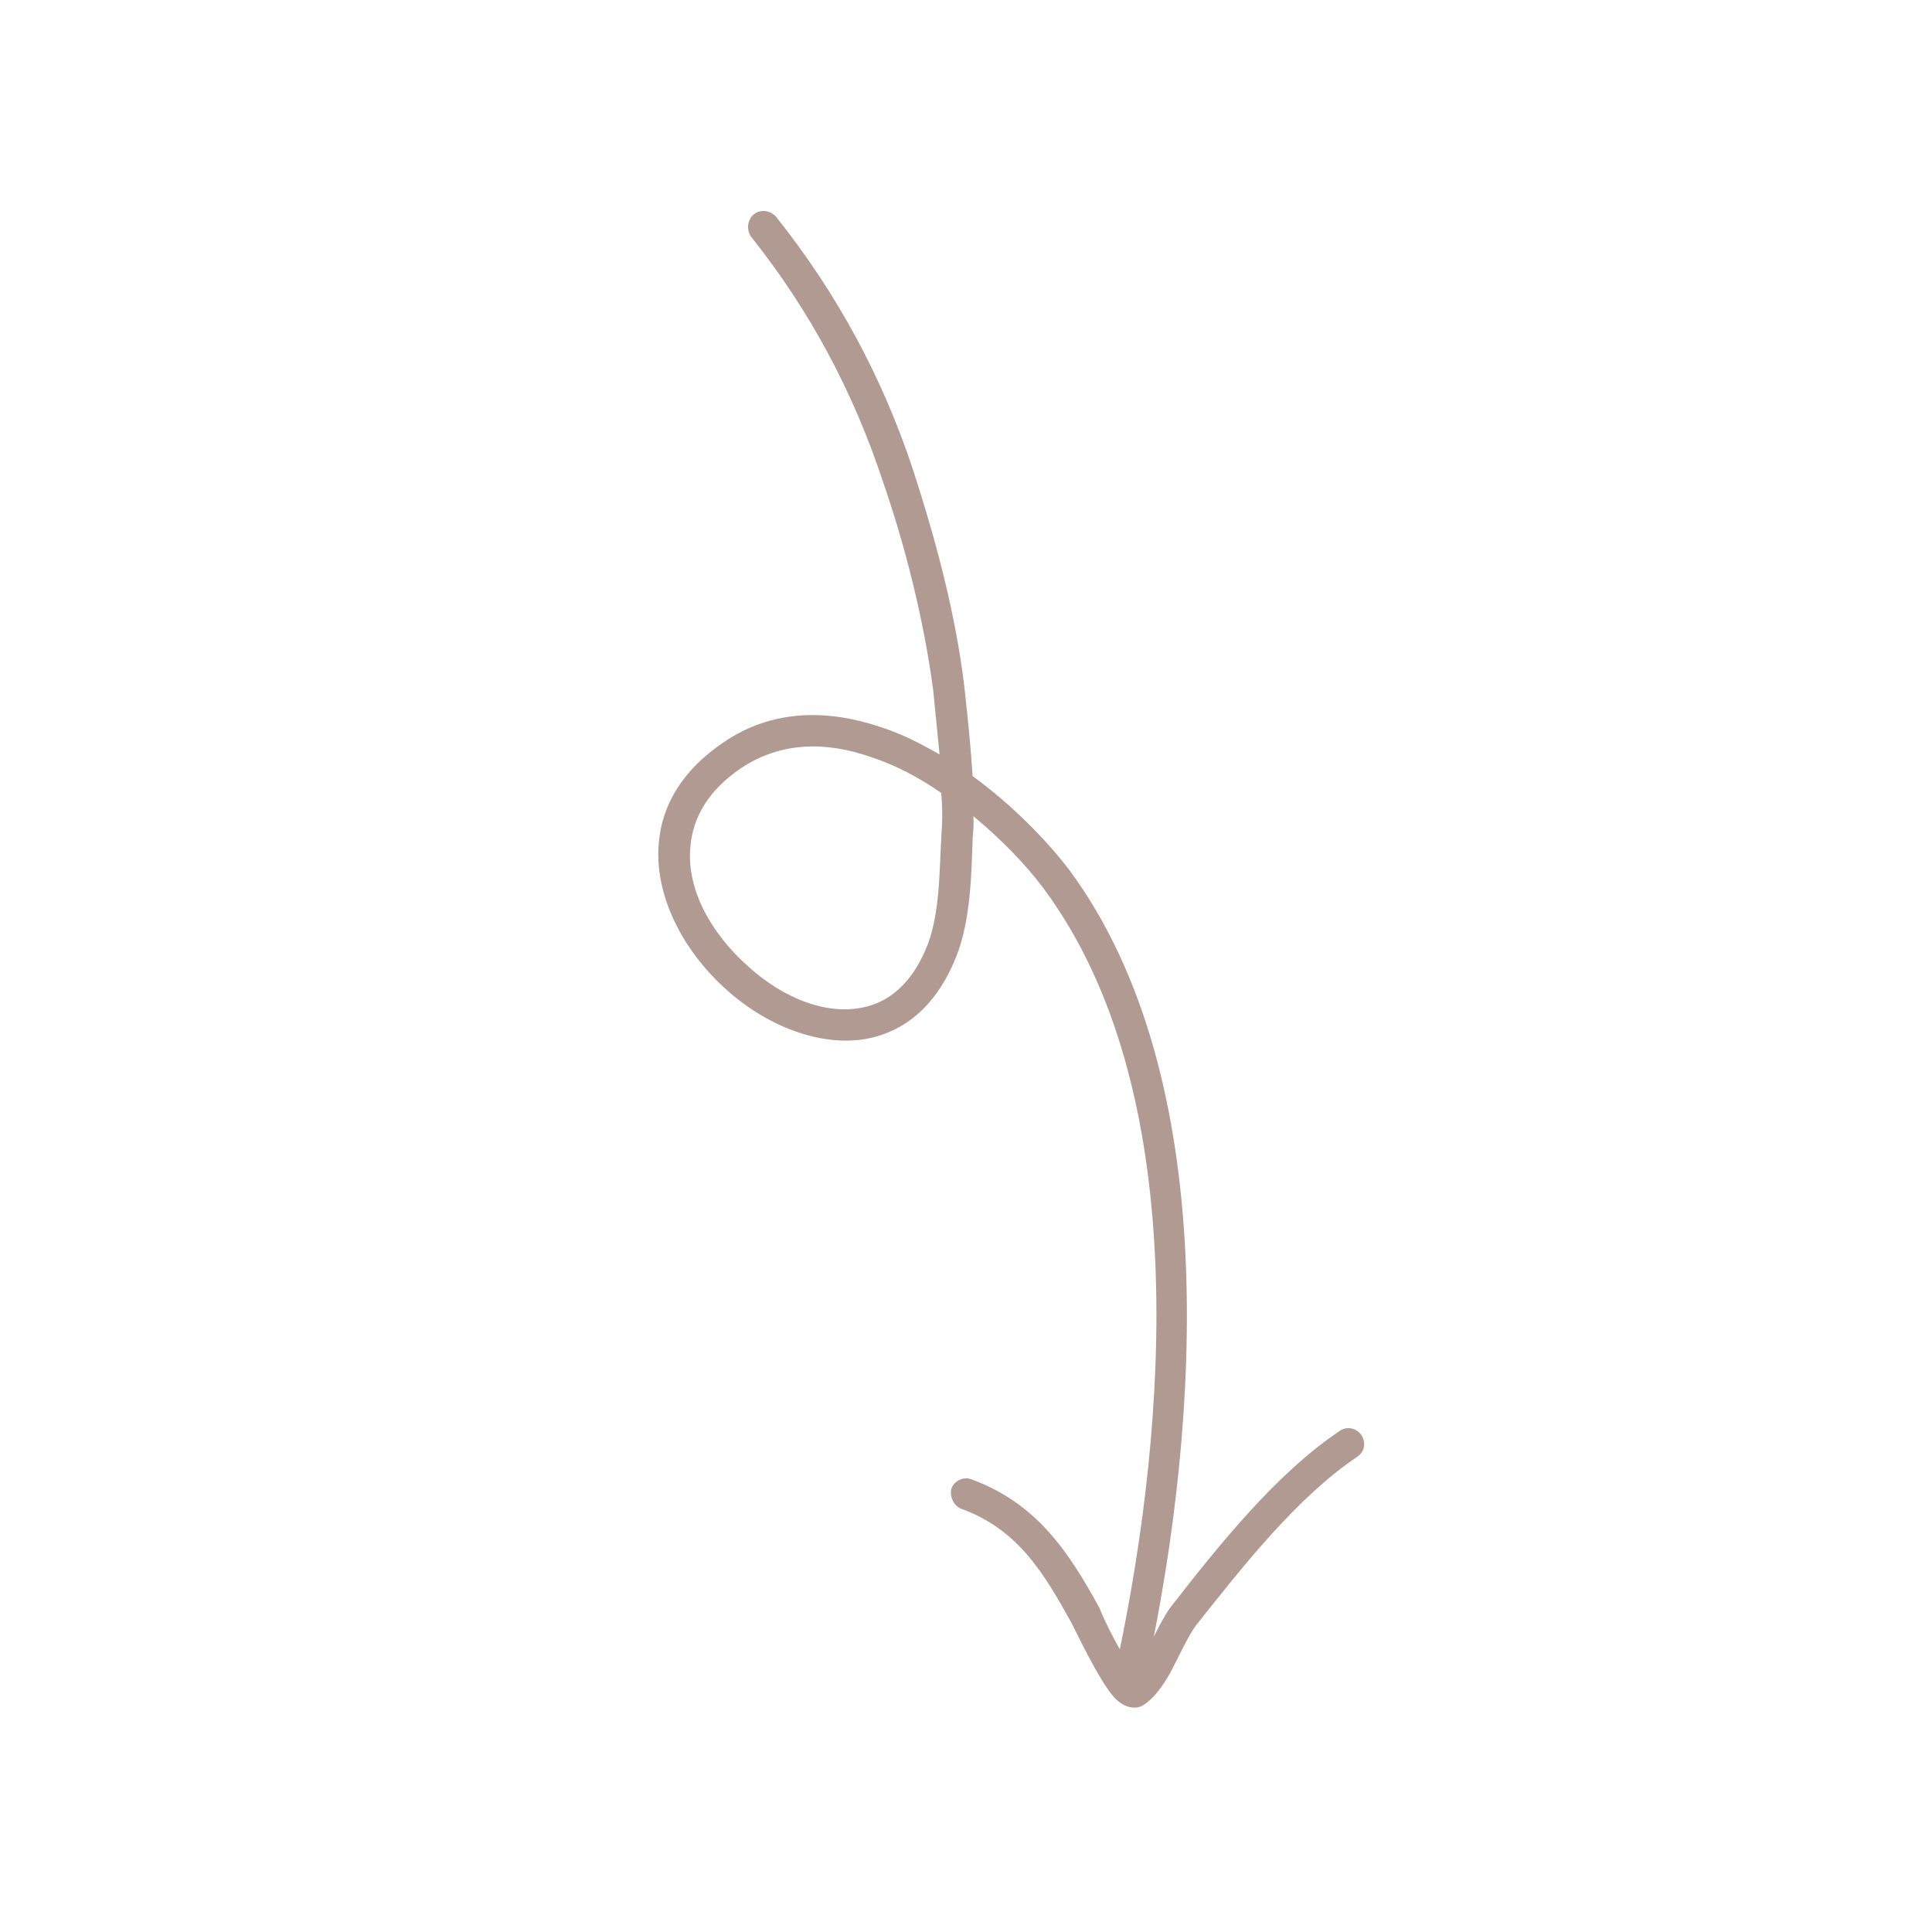 <?xml version="1.0" encoding="UTF-8"?> <svg xmlns="http://www.w3.org/2000/svg" width="70" height="70" viewBox="0 0 70 70" fill="none"><g clip-path="url(#clip0_150_1876)"><path fill-rule="evenodd" clip-rule="evenodd" d="M35.267 29.573C35.289 29.819 35.265 30.078 35.242 30.336C35.197 31.706 35.167 33.297 34.667 34.609C33.994 36.334 32.938 37.228 31.721 37.564C30.009 38.035 27.895 37.277 26.323 35.86C24.754 34.459 23.691 32.446 23.871 30.528C23.982 29.217 24.681 27.925 26.231 26.886C27.982 25.698 29.973 25.689 31.91 26.344C32.66 26.584 33.344 26.934 34.042 27.336C33.967 26.565 33.891 25.788 33.811 24.999C33.467 22.442 32.818 19.838 31.975 17.403C30.902 14.169 29.331 11.232 27.207 8.569C27.037 8.315 27.08 7.956 27.317 7.764C27.554 7.572 27.906 7.615 28.121 7.856C30.325 10.626 31.976 13.673 33.085 17.035C33.904 19.555 34.619 22.221 34.938 24.863C35.058 25.96 35.172 27.038 35.239 28.118C36.654 29.154 37.886 30.401 38.741 31.518C44.298 39.033 43.456 51.538 41.597 60.324C41.539 60.629 41.253 60.821 40.943 60.757C40.633 60.693 40.448 60.387 40.506 60.082C42.301 51.58 43.208 39.471 37.819 32.2C37.185 31.346 36.285 30.413 35.267 29.573ZM34.101 28.729C34.149 29.235 34.151 29.751 34.108 30.279C34.033 31.544 34.06 32.998 33.624 34.193C33.122 35.494 32.354 36.208 31.453 36.457C30.011 36.854 28.352 36.157 27.099 35.006C25.796 33.852 24.842 32.222 25.019 30.631C25.115 29.611 25.663 28.636 26.844 27.836C28.312 26.85 29.972 26.876 31.539 27.424C32.45 27.718 33.311 28.178 34.101 28.729Z" fill="#B09A92"></path><path fill-rule="evenodd" clip-rule="evenodd" d="M41.082 60.561C41.261 60.338 41.418 60.037 41.575 59.735C41.893 59.149 42.159 58.549 42.445 58.19C44.152 56.001 46.226 53.396 48.551 51.838C48.794 51.668 49.153 51.736 49.326 51.997C49.498 52.259 49.452 52.606 49.164 52.789C46.964 54.275 45.008 56.783 43.328 58.896C43.047 59.275 42.721 60.001 42.406 60.598C42.115 61.111 41.801 61.544 41.43 61.775C41.228 61.92 40.798 61.946 40.384 61.517C39.819 60.903 38.933 59.002 38.833 58.822C37.824 56.998 36.883 55.408 34.822 54.664C34.547 54.551 34.404 54.221 34.468 53.938C34.578 53.643 34.922 53.486 35.198 53.6C37.533 54.452 38.713 56.196 39.845 58.28C39.886 58.422 40.407 59.561 40.913 60.311C40.984 60.388 41.012 60.486 41.082 60.561Z" fill="#B09A92"></path></g><defs><clipPath id="clip0_150_1876"><rect width="56" height="56" fill="white" transform="matrix(0.961 -0.275 -0.275 -0.961 15.423 69.257)"></rect></clipPath></defs></svg> 